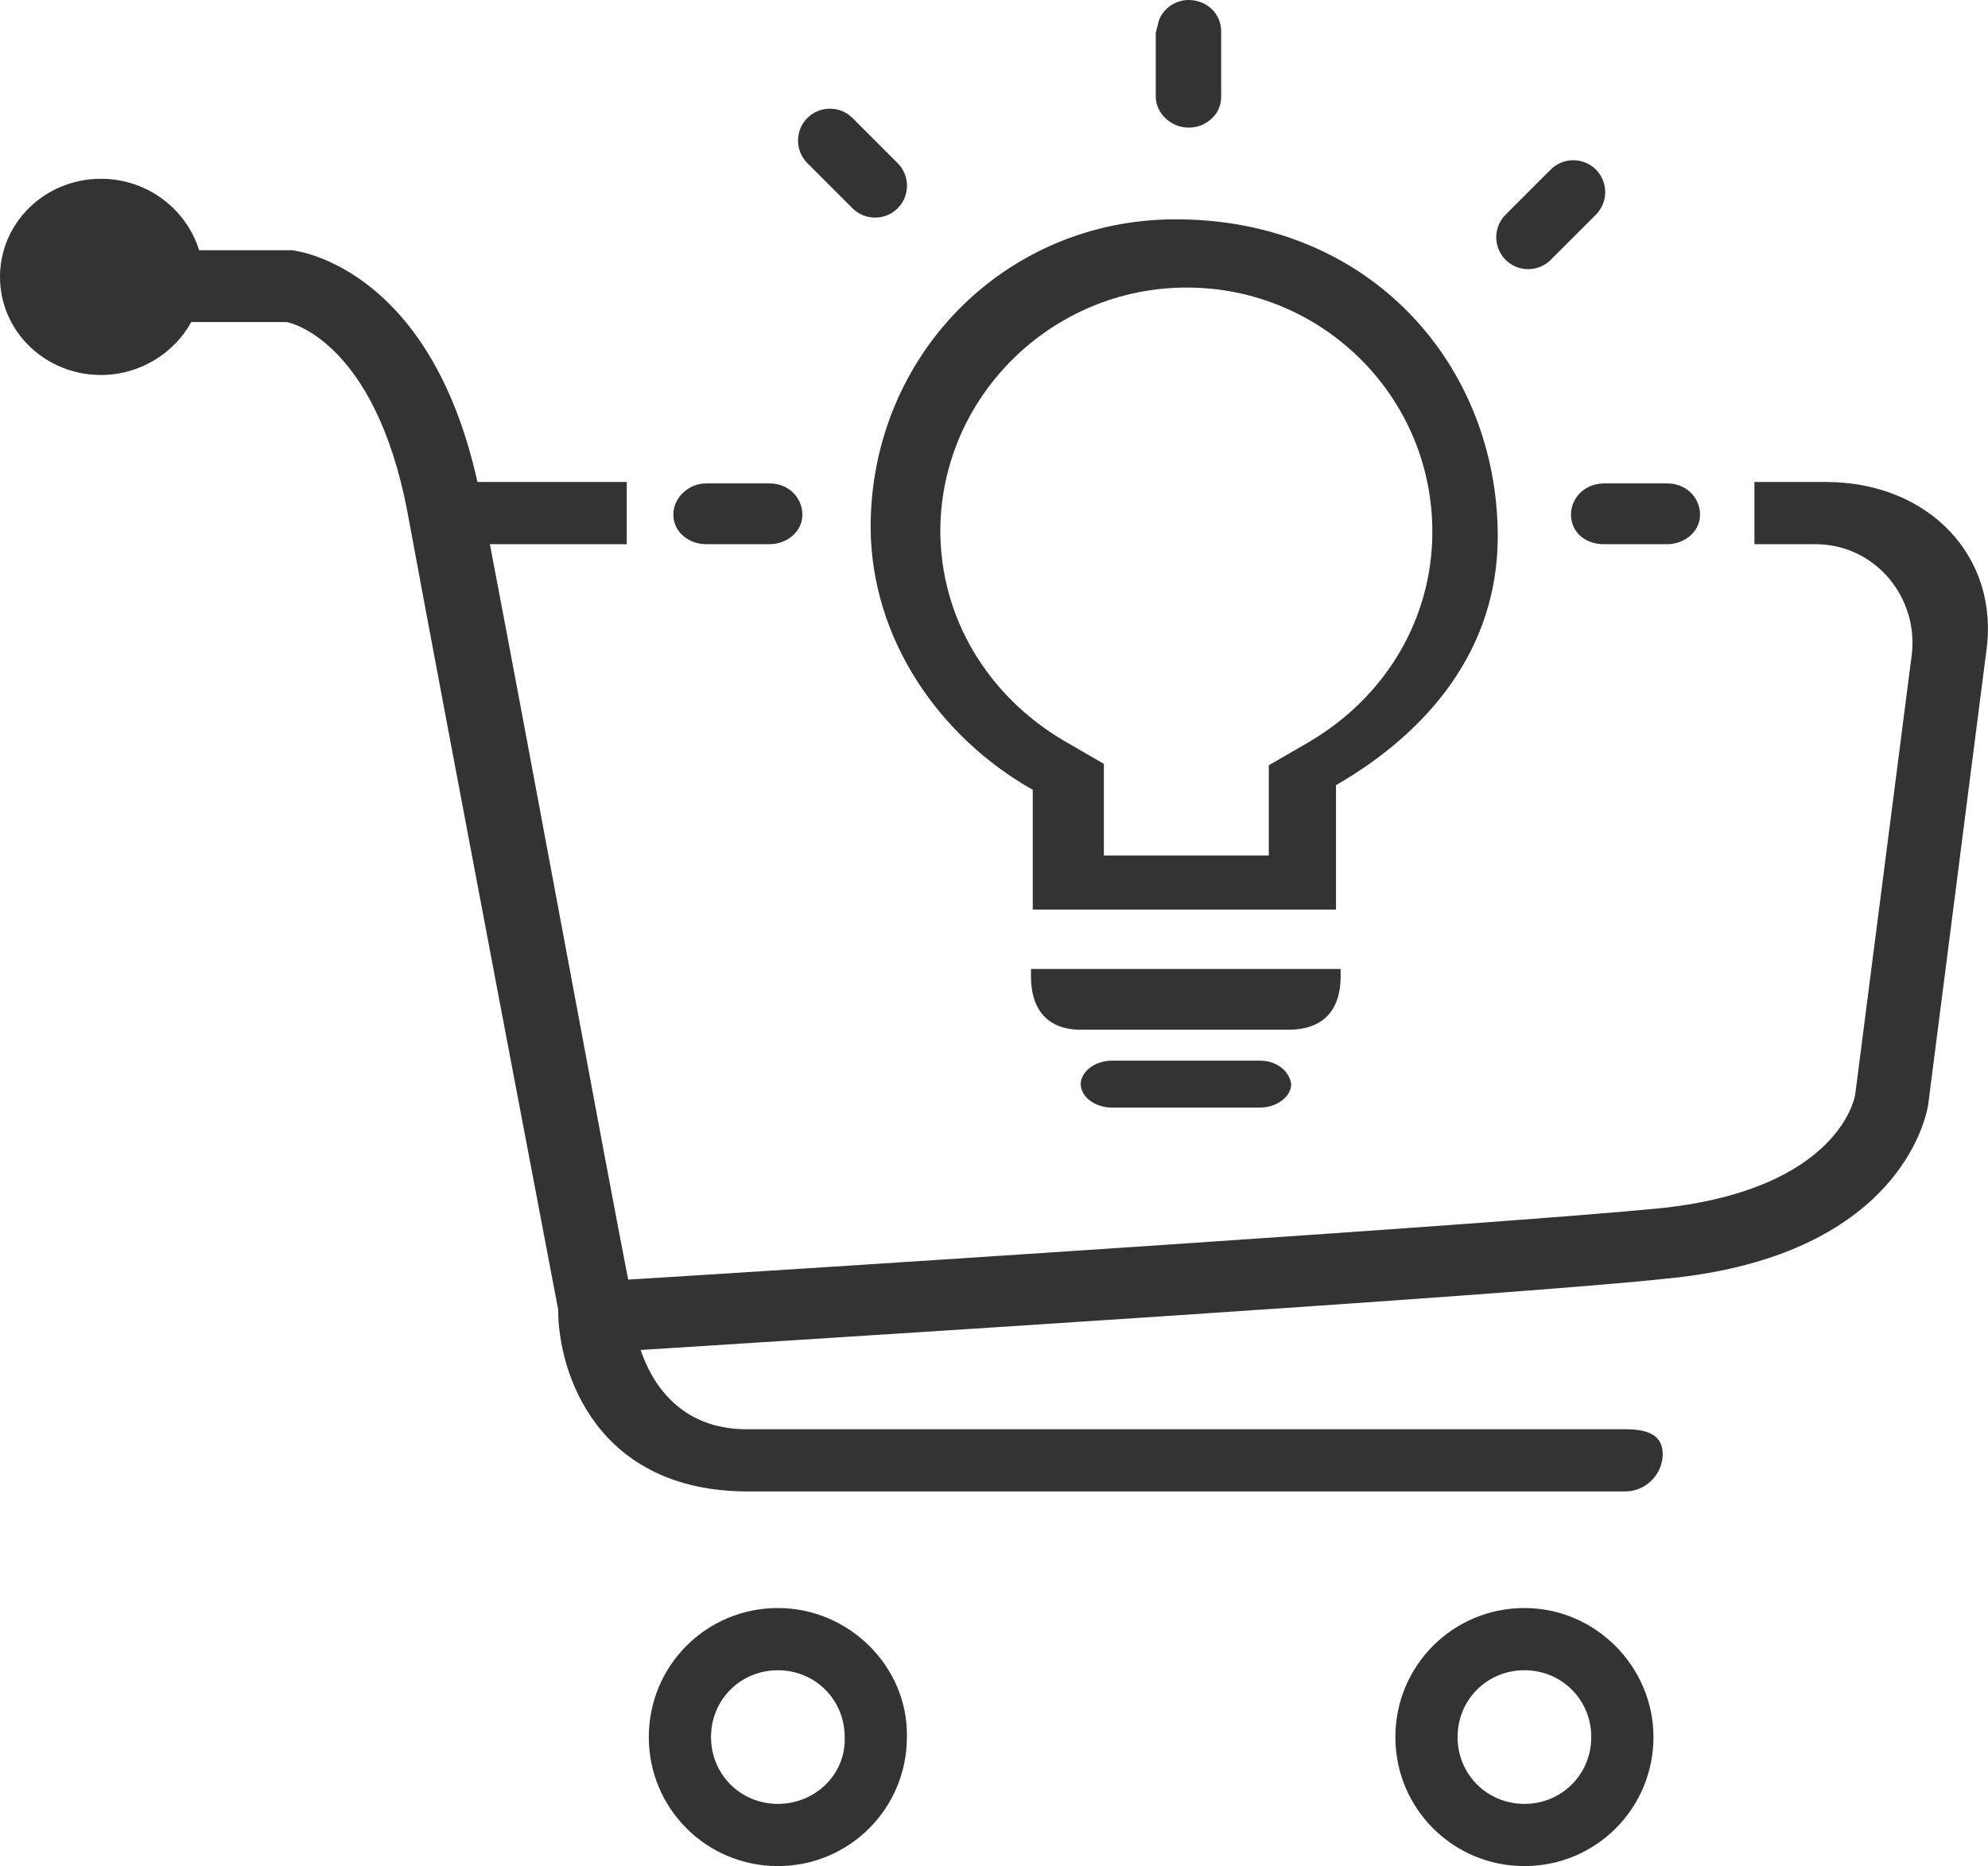 <?xml version="1.0" encoding="utf-8"?>
<!-- Generator: Adobe Illustrator 26.1.0, SVG Export Plug-In . SVG Version: 6.00 Build 0)  -->
<svg version="1.1" id="Ebene_1" xmlns="http://www.w3.org/2000/svg" xmlns:xlink="http://www.w3.org/1999/xlink" x="0px" y="0px"
	 viewBox="0 0 559.2 525" style="enable-background:new 0 0 559.2 525;" xml:space="preserve">
<style type="text/css">
	.st0{fill:#333333;}
</style>
<path class="st0" d="M513.6,135.6h-20.1v17.5h17.1c17.1,0,29.3,15.3,27.1,31.5l-15.8,122.9c0,1.3-4.8,27.1-54.7,32.4
	c-43.8,4.4-247.6,17.5-290.5,20.1c-5.7-28.9-27.1-145.2-38.9-206.9h38.5v-17.5h-42c-13.1-59.1-49-64.8-52.1-65.2H56
	C52.5,59,41.6,50.3,28.4,50.3C12.7,50.3,0,62.6,0,77.9s12.7,27.6,28.4,27.6c10.9,0,20.6-6.1,25.4-14.9h0.9h25.8
	c0.9,0,24.9,5.2,34.1,53.4c11.8,63.9,42.4,224.4,42.4,224.4c0,17.9,10.9,51.2,53.4,51.2h246.8c5.7,0,10.5-4.8,10.5-10.5
	s-4.8-7-10.5-7H210c-18.8,0-26.7-13.1-29.8-22.3c48.1-3.1,244.6-15.3,288.8-20.1c67.4-6.6,73.5-48.1,73.5-49.9l16.2-126.4
	C562.6,156.6,542.5,135.6,513.6,135.6L513.6,135.6z"/>
<path class="st0" d="M428.8,452.4c-20.1,0-36.3,16.2-36.3,36.3s16.2,36.3,36.3,36.3s36.3-16.2,36.3-36.3
	C465.1,469,448.9,452.4,428.8,452.4z M428.8,507.5c-10.5,0-18.8-8.3-18.8-18.8s8.3-18.8,18.8-18.8s18.8,8.3,18.8,18.8
	S439.3,507.5,428.8,507.5z"/>
<path class="st0" d="M218.8,452.4c-20.1,0-36.3,16.2-36.3,36.3s16.2,36.3,36.3,36.3s36.3-16.2,36.3-36.3
	C255.5,469,238.9,452.4,218.8,452.4z M218.8,507.5c-10.5,0-18.8-8.3-18.8-18.8s8.3-18.8,18.8-18.8s18.8,8.3,18.8,18.8
	C238,499.2,229.3,507.5,218.8,507.5z"/>
<path class="st0" d="M290.5,222.2v33.7h85.3v-35c25.8-14.9,45.5-38.1,45.5-70c0-47.7-35.4-89.2-90.6-89.2
	c-48.1,0-85.8,38.5-85.8,86.6C245,179.8,264.3,207.4,290.5,222.2L290.5,222.2z M333.8,80.9c38.1,0,69.1,30.6,69.1,68.7
	c0,24.5-13.1,46.4-34.6,59.1l-11.4,6.6v25.4h-46.4v-25.8l-11.4-6.6c-21.4-12.7-34.6-34.6-34.6-59.1
	C264.7,111.6,295.8,80.9,333.8,80.9L333.8,80.9z"/>
<path class="st0" d="M377.1,274.8v-2.2H290v2.2c0,8.3,3.9,14.9,14,14.9h58.6C373.2,289.6,377.1,283.1,377.1,274.8L377.1,274.8z"/>
<path class="st0" d="M354.4,298.4h-41.6c-4.8,0-8.8,3.1-8.8,6.6s3.9,6.6,8.8,6.6h41.6c4.8,0,8.8-3.1,8.8-6.6
	C362.7,301.4,359.2,298.4,354.4,298.4z"/>
<path class="st0" d="M239.8,58.6c3.5,3.5,9.2,3.5,12.7,0s3.5-9.2,0-12.7l-12.7-12.7c-3.5-3.5-9.2-3.5-12.7,0s-3.5,9.2,0,12.7
	L239.8,58.6z"/>
<path class="st0" d="M198.6,153.1h17.9c4.8,0,9.2-3.5,9.2-8.3s-3.9-8.8-9.2-8.8h-17.9c-4.8,0-9.2,3.9-9.2,8.8
	S193.8,153.1,198.6,153.1z"/>
<path class="st0" d="M441.9,144.8c0,4.8,3.9,8.3,9.2,8.3H469c4.8,0,9.2-3.5,9.2-8.3s-3.9-8.8-9.2-8.8h-17.9
	C445.8,136.1,441.9,140,441.9,144.8z"/>
<path class="st0" d="M436.2,73.1l12.7-12.7c3.5-3.5,3.5-9.2,0-12.7s-9.2-3.5-12.7,0l-12.7,12.7c-3.5,3.5-3.5,9.2,0,12.7
	S432.7,76.6,436.2,73.1z"/>
<path class="st0" d="M334.3,35.9c2.6,0,4.8-0.9,6.6-2.6s2.6-3.9,2.6-6.1V8.8c0-4.8-3.9-8.8-9.2-8.8c-3.5,0-7,2.2-8.3,5.7l-0.9,3.5
	v17.9C325.1,31.9,329.4,35.9,334.3,35.9L334.3,35.9z"/>
</svg>
